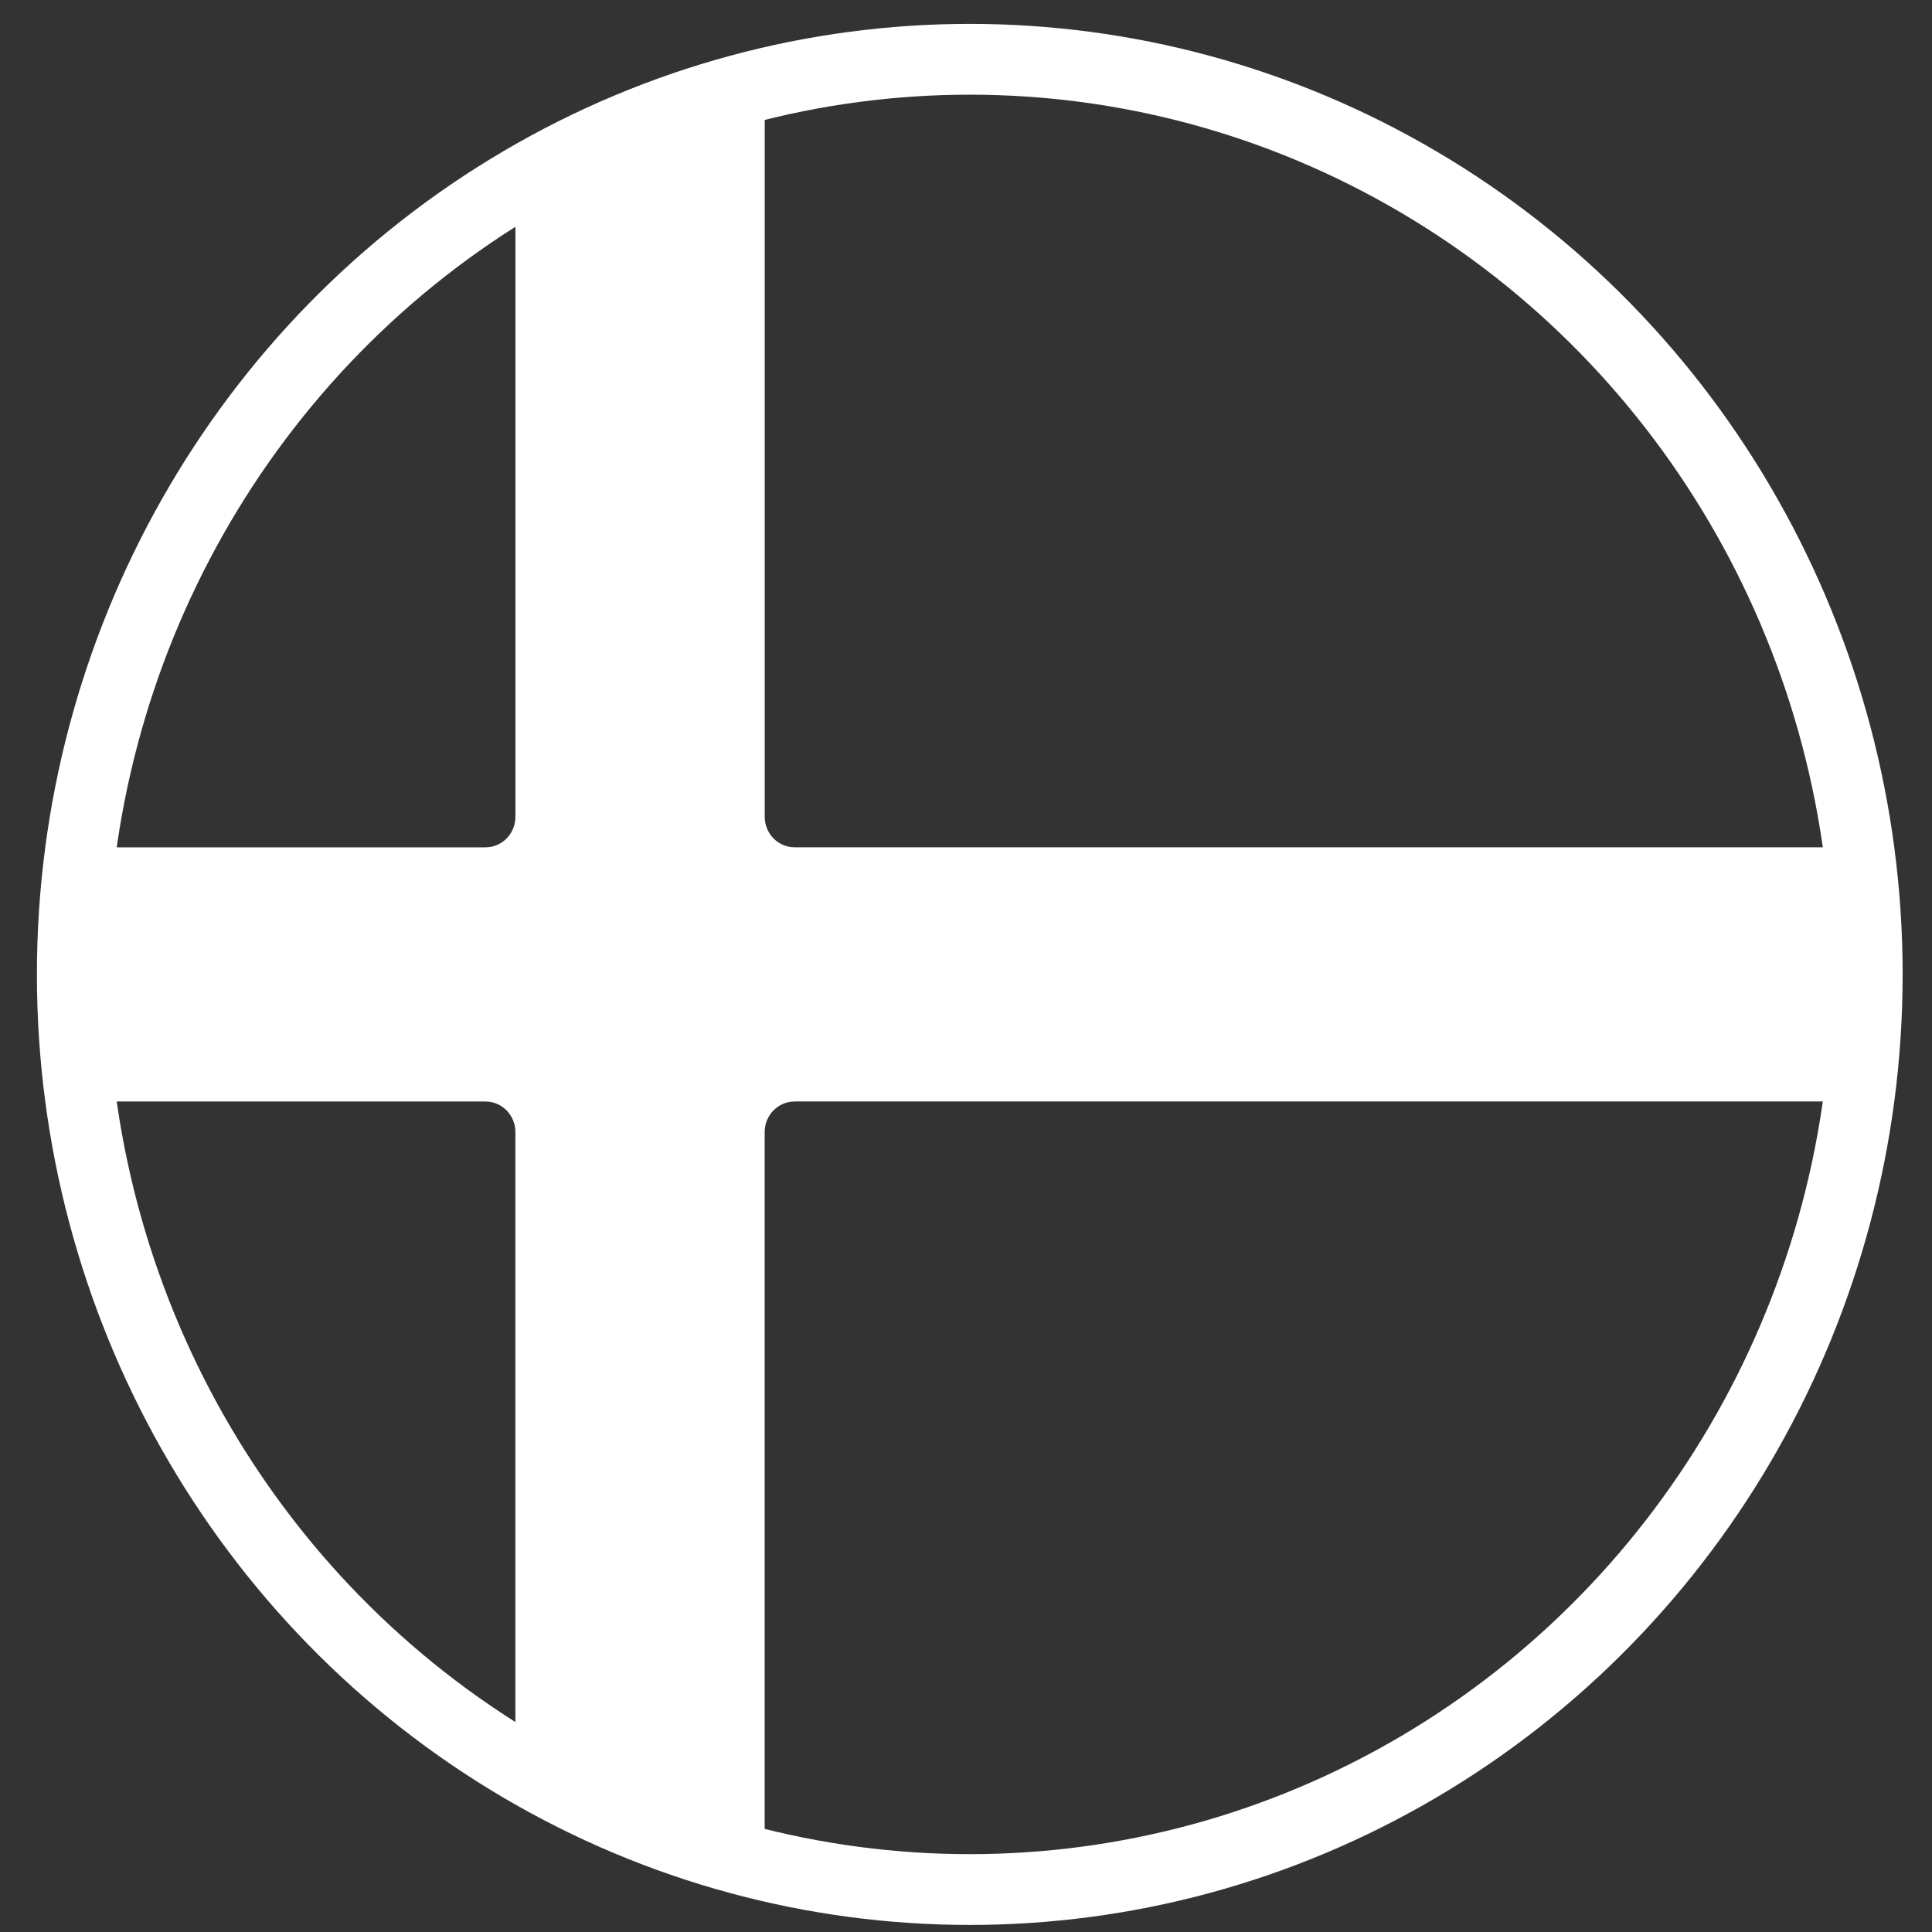 <?xml version="1.0" encoding="UTF-8"?><svg id="Layer_1" xmlns="http://www.w3.org/2000/svg" viewBox="0 0 512 512"><rect x="0" y="0" width="512" height="512" fill="#333333" stroke="none"/><defs><style>.cls-1{fill:#fff;fill-rule:evenodd;}.cls-2{fill:none;stroke:#fff;stroke-miterlimit:10;stroke-width:18.76px;}</style></defs><path class="cls-1" d="M210.58,291.91c-4.38,0-7.93,3.62-7.93,8.08v194.36c-23.24-5.57-45.51-14.69-66.07-27.06v-167.3c0-4.46-3.55-8.08-7.93-8.08H21.47c-3.08-22.34-3.08-45.01,0-67.36h107.19c4.38,0,7.93-3.62,7.93-8.08V49.17c20.56-12.37,42.83-21.49,66.07-27.06V216.46c0,4.46,3.55,8.08,7.93,8.08H492.53c3.08,22.34,3.08,45.02,0,67.36H210.58Z"/><ellipse class="cls-2" cx="257" cy="258.23" rx="237.84" ry="242.52"/></svg>